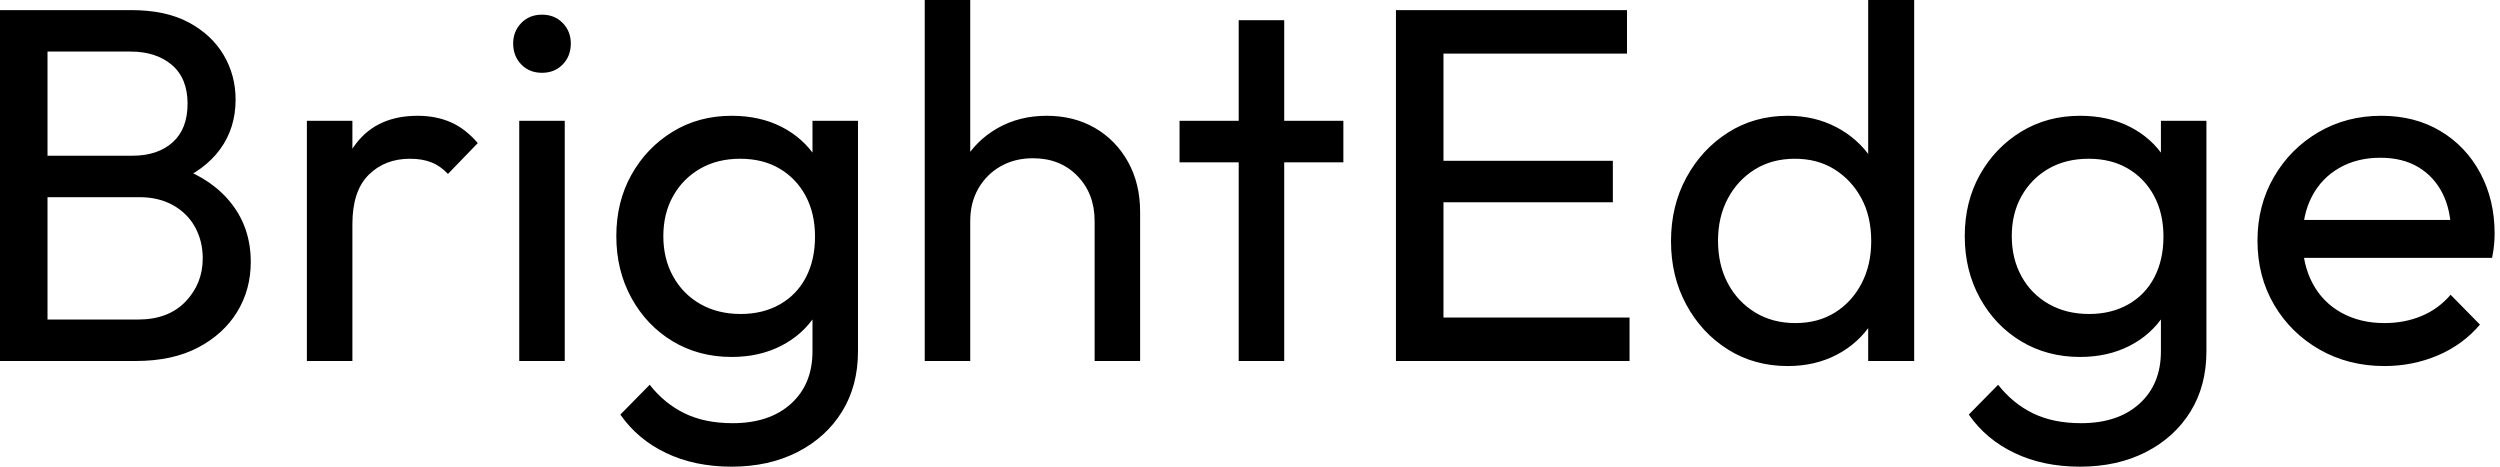 <svg baseProfile="full" height="28" version="1.1" viewBox="0 0 150 28" width="150" xmlns="http://www.w3.org/2000/svg" xmlns:ev="http://www.w3.org/2001/xml-events" xmlns:xlink="http://www.w3.org/1999/xlink"><defs /><g><path d="M4.399 21.66V19.172H10.769Q12.589 19.172 13.621 18.095Q14.652 17.018 14.652 15.502Q14.652 14.47 14.197 13.636Q13.742 12.802 12.878 12.316Q12.013 11.831 10.86 11.831H4.399V9.343H10.436Q11.952 9.343 12.847 8.54Q13.742 7.736 13.742 6.219Q13.742 4.702 12.802 3.898Q11.861 3.094 10.314 3.094H4.399V0.607H10.375Q12.438 0.607 13.818 1.35Q15.198 2.093 15.911 3.307Q16.624 4.52 16.624 5.976Q16.624 7.675 15.699 8.949Q14.774 10.223 12.984 10.951L13.226 10.041Q15.259 10.769 16.397 12.241Q17.534 13.712 17.534 15.714Q17.534 17.382 16.715 18.717Q15.896 20.052 14.364 20.856Q12.832 21.66 10.618 21.66ZM2.488 21.66V0.607H5.339V21.66Z M20.901 21.66V7.25H23.632V21.66ZM23.632 13.439 22.6 12.984Q22.6 10.223 23.874 8.585Q25.148 6.947 27.545 6.947Q28.637 6.947 29.517 7.326Q30.397 7.705 31.155 8.585L29.365 10.436Q28.91 9.95 28.364 9.738Q27.818 9.525 27.09 9.525Q25.573 9.525 24.602 10.496Q23.632 11.467 23.632 13.439Z M33.642 21.66V7.25H36.373V21.66ZM35.008 4.368Q34.249 4.368 33.764 3.868Q33.278 3.367 33.278 2.609Q33.278 1.881 33.764 1.38Q34.249 0.88 35.008 0.88Q35.766 0.88 36.251 1.38Q36.737 1.881 36.737 2.609Q36.737 3.367 36.251 3.868Q35.766 4.368 35.008 4.368Z M46.384 28.0Q44.169 28.0 42.455 27.181Q40.741 26.362 39.71 24.875L41.469 23.086Q42.349 24.208 43.562 24.8Q44.776 25.391 46.444 25.391Q48.659 25.391 49.948 24.223Q51.237 23.055 51.237 21.083V17.504L51.723 14.258L51.237 11.042V7.25H53.967V21.083Q53.967 23.146 53.012 24.693Q52.056 26.241 50.342 27.12Q48.628 28.0 46.384 28.0ZM46.384 21.417Q44.412 21.417 42.849 20.477Q41.287 19.536 40.377 17.883Q39.467 16.23 39.467 14.167Q39.467 12.104 40.377 10.481Q41.287 8.858 42.849 7.902Q44.412 6.947 46.384 6.947Q48.082 6.947 49.387 7.614Q50.691 8.282 51.465 9.48Q52.238 10.678 52.299 12.286V16.108Q52.208 17.686 51.434 18.884Q50.661 20.082 49.356 20.75Q48.052 21.417 46.384 21.417ZM46.93 18.839Q48.264 18.839 49.281 18.262Q50.297 17.686 50.843 16.639Q51.389 15.593 51.389 14.197Q51.389 12.802 50.828 11.755Q50.267 10.709 49.265 10.117Q48.264 9.525 46.899 9.525Q45.534 9.525 44.503 10.117Q43.471 10.709 42.88 11.755Q42.288 12.802 42.288 14.167Q42.288 15.532 42.88 16.594Q43.471 17.655 44.518 18.247Q45.564 18.839 46.93 18.839Z M68.165 21.66V13.257Q68.165 11.619 67.133 10.557Q66.102 9.495 64.464 9.495Q63.372 9.495 62.522 9.98Q61.673 10.466 61.187 11.315Q60.702 12.165 60.702 13.257L59.58 12.62Q59.58 10.982 60.308 9.707Q61.036 8.433 62.34 7.69Q63.645 6.947 65.283 6.947Q66.921 6.947 68.18 7.675Q69.439 8.403 70.167 9.707Q70.895 11.012 70.895 12.711V21.66ZM57.972 21.66V0.0H60.702V21.66Z M76.81 21.66V1.213H79.541V21.66ZM73.261 9.738V7.25H83.09V9.738Z M86.245 21.66V0.607H89.096V21.66ZM88.186 21.66V19.051H100.26V21.66ZM88.186 12.134V9.647H99.259V12.134ZM88.186 3.216V0.607H100.108V3.216Z M109.755 21.963Q107.753 21.963 106.176 20.977Q104.598 19.991 103.673 18.293Q102.748 16.594 102.748 14.47Q102.748 12.347 103.673 10.648Q104.598 8.949 106.176 7.948Q107.753 6.947 109.755 6.947Q111.363 6.947 112.667 7.629Q113.972 8.312 114.776 9.51Q115.58 10.709 115.671 12.286V16.624Q115.58 18.171 114.791 19.385Q114.002 20.598 112.698 21.281Q111.393 21.963 109.755 21.963ZM110.21 19.385Q111.575 19.385 112.592 18.748Q113.608 18.111 114.184 17.003Q114.761 15.896 114.761 14.47Q114.761 12.984 114.169 11.892Q113.577 10.8 112.561 10.163Q111.545 9.525 110.18 9.525Q108.815 9.525 107.783 10.163Q106.752 10.8 106.16 11.907Q105.569 13.014 105.569 14.44Q105.569 15.896 106.16 17.003Q106.752 18.111 107.798 18.748Q108.845 19.385 110.21 19.385ZM117.339 21.66H114.579V17.777L115.094 14.258L114.579 10.769V0.0H117.339Z M127.289 28.0Q125.075 28.0 123.361 27.181Q121.647 26.362 120.615 24.875L122.375 23.086Q123.255 24.208 124.468 24.8Q125.681 25.391 127.35 25.391Q129.564 25.391 130.854 24.223Q132.143 23.055 132.143 21.083V17.504L132.628 14.258L132.143 11.042V7.25H134.873V21.083Q134.873 23.146 133.918 24.693Q132.962 26.241 131.248 27.12Q129.534 28.0 127.289 28.0ZM127.289 21.417Q125.317 21.417 123.755 20.477Q122.193 19.536 121.283 17.883Q120.373 16.23 120.373 14.167Q120.373 12.104 121.283 10.481Q122.193 8.858 123.755 7.902Q125.317 6.947 127.289 6.947Q128.988 6.947 130.293 7.614Q131.597 8.282 132.371 9.48Q133.144 10.678 133.205 12.286V16.108Q133.114 17.686 132.34 18.884Q131.567 20.082 130.262 20.75Q128.958 21.417 127.289 21.417ZM127.835 18.839Q129.17 18.839 130.186 18.262Q131.203 17.686 131.749 16.639Q132.295 15.593 132.295 14.197Q132.295 12.802 131.733 11.755Q131.172 10.709 130.171 10.117Q129.17 9.525 127.805 9.525Q126.44 9.525 125.408 10.117Q124.377 10.709 123.785 11.755Q123.194 12.802 123.194 14.167Q123.194 15.532 123.785 16.594Q124.377 17.655 125.424 18.247Q126.47 18.839 127.835 18.839Z M145.551 21.963Q143.398 21.963 141.668 20.977Q139.939 19.991 138.938 18.293Q137.937 16.594 137.937 14.44Q137.937 12.316 138.923 10.618Q139.909 8.919 141.593 7.933Q143.276 6.947 145.369 6.947Q147.372 6.947 148.904 7.857Q150.436 8.767 151.3 10.375Q152.165 11.983 152.165 14.015Q152.165 14.319 152.134 14.667Q152.104 15.016 152.013 15.471H139.848V13.196H150.557L149.556 14.076Q149.556 12.62 149.04 11.603Q148.524 10.587 147.584 10.026Q146.644 9.465 145.309 9.465Q143.913 9.465 142.852 10.072Q141.79 10.678 141.213 11.77Q140.637 12.862 140.637 14.349Q140.637 15.866 141.244 17.003Q141.85 18.141 142.973 18.763Q144.095 19.385 145.551 19.385Q146.765 19.385 147.781 18.96Q148.797 18.535 149.525 17.686L151.285 19.476Q150.254 20.689 148.752 21.326Q147.25 21.963 145.551 21.963Z " fill="rgb(0,0,0)" transform="translate(-2.488, 0)" /></g></svg>
